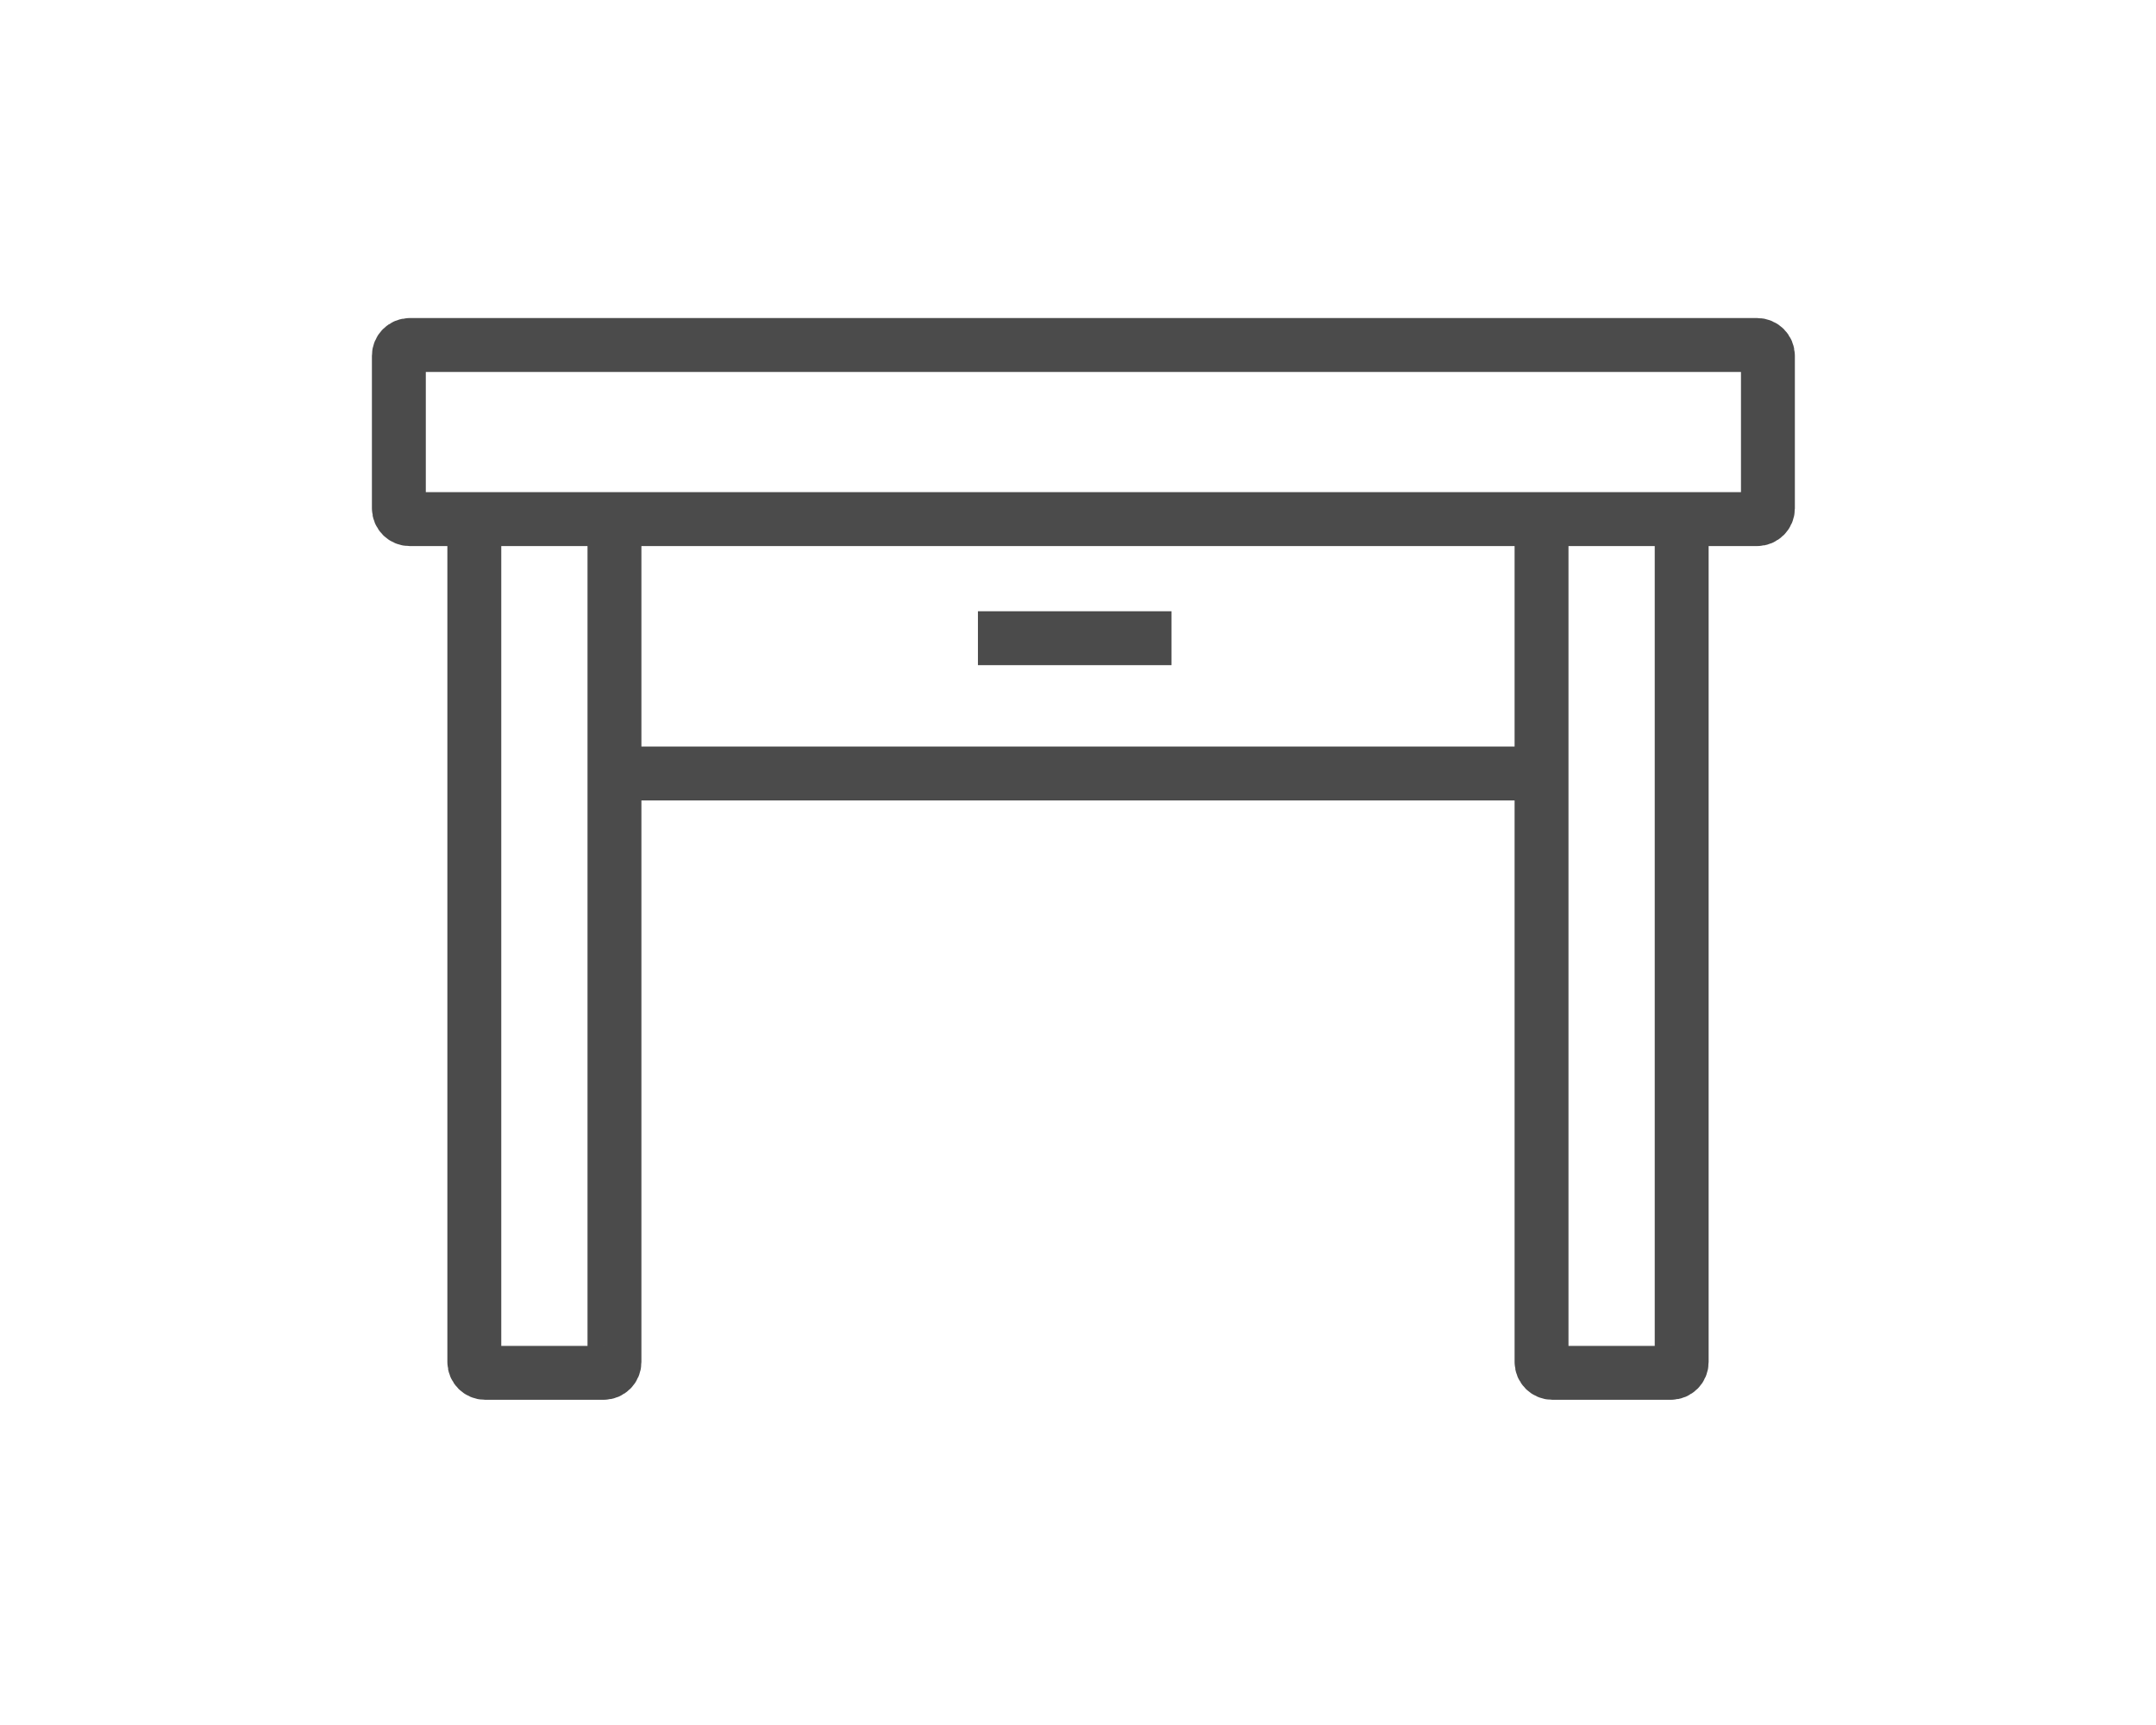<svg width="200" height="160" viewBox="0 0 200 160" fill="none" xmlns="http://www.w3.org/2000/svg">
<path d="M44 49.335V126.335C44 126.888 44.448 127.335 45 127.335H56C56.552 127.335 57 126.888 57 126.335V49.335" stroke="#4B4B4B" stroke-width="5"/>
<path d="M143 49.335V126.335C143 126.888 143.448 127.335 144 127.335H155C155.552 127.335 156 126.888 156 126.335V49.335" stroke="#4B4B4B" stroke-width="5"/>
<path d="M56.988 71.744H143.269" stroke="#4B4B4B" stroke-width="5"/>
<path d="M90.717 59.196H108.674" stroke="#4B4B4B" stroke-width="5"/>
<path d="M163 32H38C37.448 32 37 32.448 37 33V47.15C37 47.703 37.448 48.15 38 48.15H163C163.552 48.15 164 47.703 164 47.15V33C164 32.448 163.552 32 163 32Z" stroke="#4B4B4B" stroke-width="5"/>
</svg>
